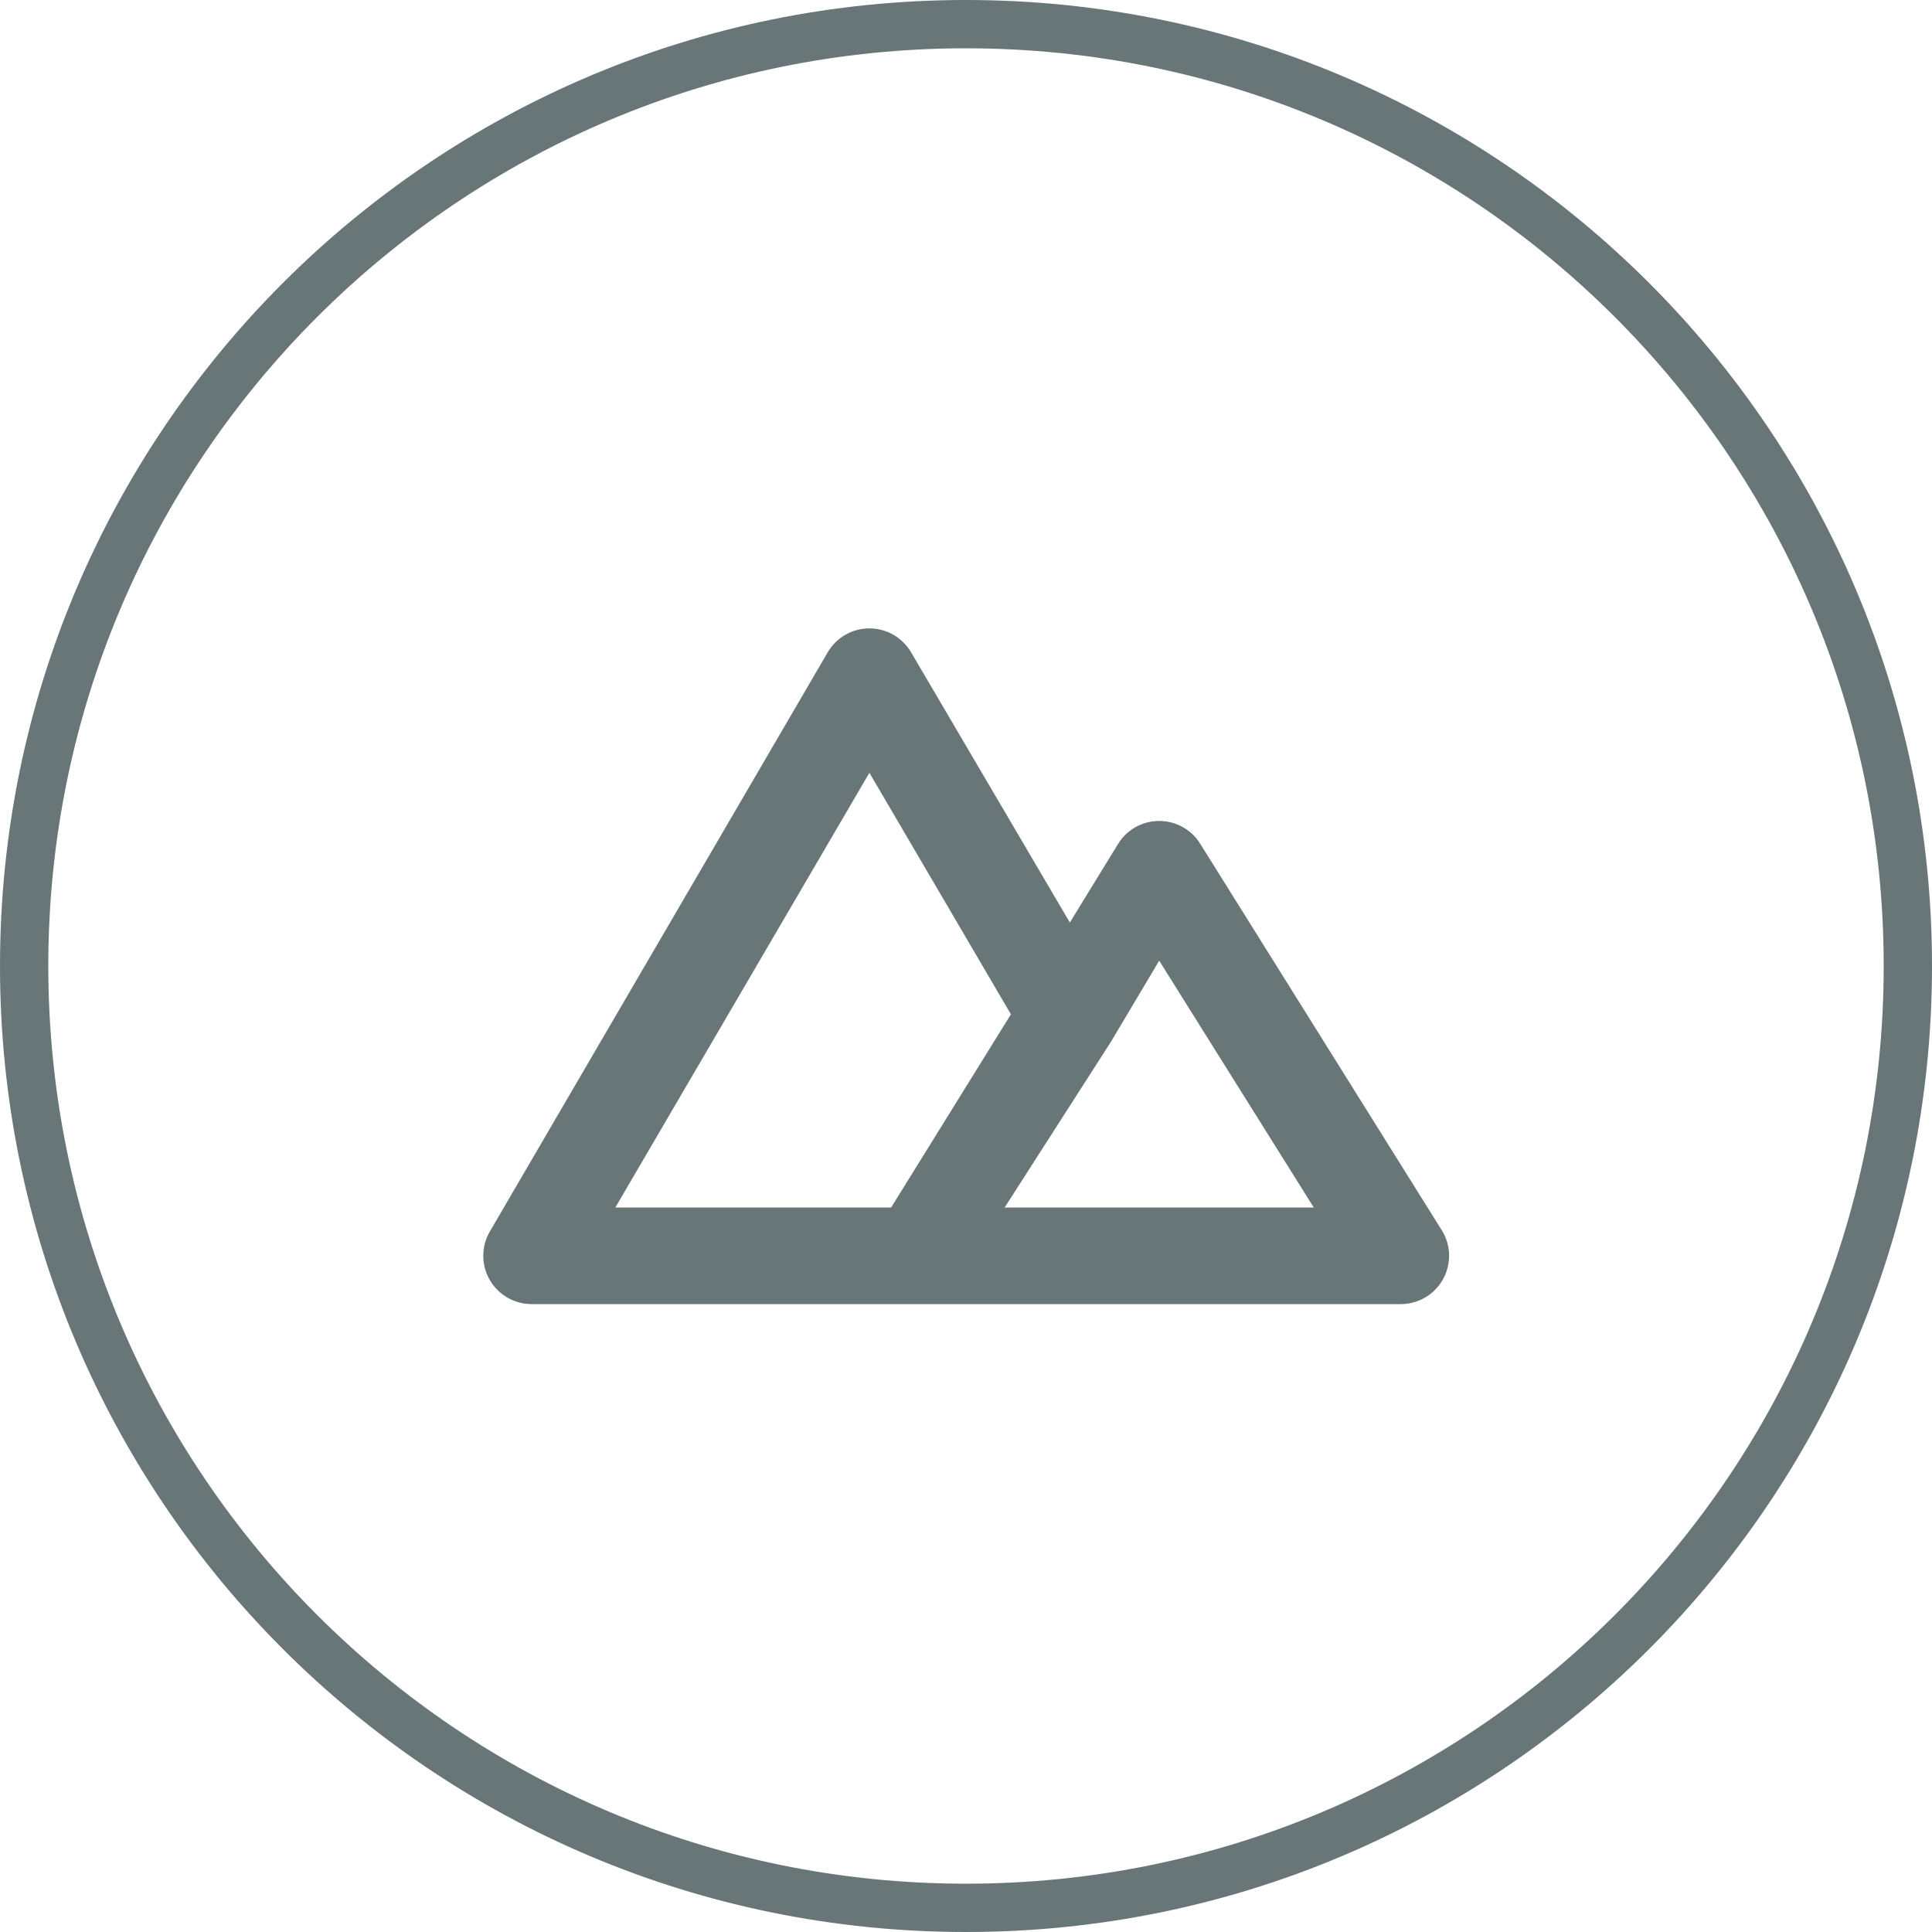 <svg width="40" height="40" viewBox="0 0 40 40" fill="none" xmlns="http://www.w3.org/2000/svg">
<path d="M20 0.5C30.77 0.5 39.5 9.23 39.5 20C39.5 30.77 30.77 39.5 20 39.5C9.23 39.5 0.5 30.77 0.5 20C0.5 9.23 9.23 0.5 20 0.5Z" stroke="#687678"/>
<path d="M29.85 25.47L24.85 17.47C24.76 17.325 24.635 17.206 24.486 17.123C24.337 17.04 24.17 16.997 24 16.997C23.83 16.997 23.662 17.04 23.513 17.123C23.365 17.206 23.239 17.325 23.15 17.47L22.15 19.1L18.86 13.5C18.771 13.351 18.645 13.227 18.495 13.141C18.344 13.055 18.173 13.01 18 13.01C17.826 13.01 17.656 13.055 17.505 13.141C17.354 13.227 17.228 13.351 17.14 13.5L10.14 25.5C10.052 25.651 10.006 25.823 10.006 25.998C10.006 26.174 10.051 26.346 10.138 26.497C10.225 26.649 10.351 26.776 10.502 26.864C10.653 26.952 10.825 26.999 11 27H29C29.178 27 29.354 26.953 29.508 26.862C29.662 26.772 29.789 26.642 29.876 26.486C29.963 26.329 30.006 26.153 30.002 25.974C29.997 25.796 29.945 25.622 29.85 25.47ZM18.45 25H12.74L18 16L20.93 21L18.45 25ZM20.8 25L23 21.57L24 19.89L27.2 25H20.8Z" fill="#687678"/>
</svg>
